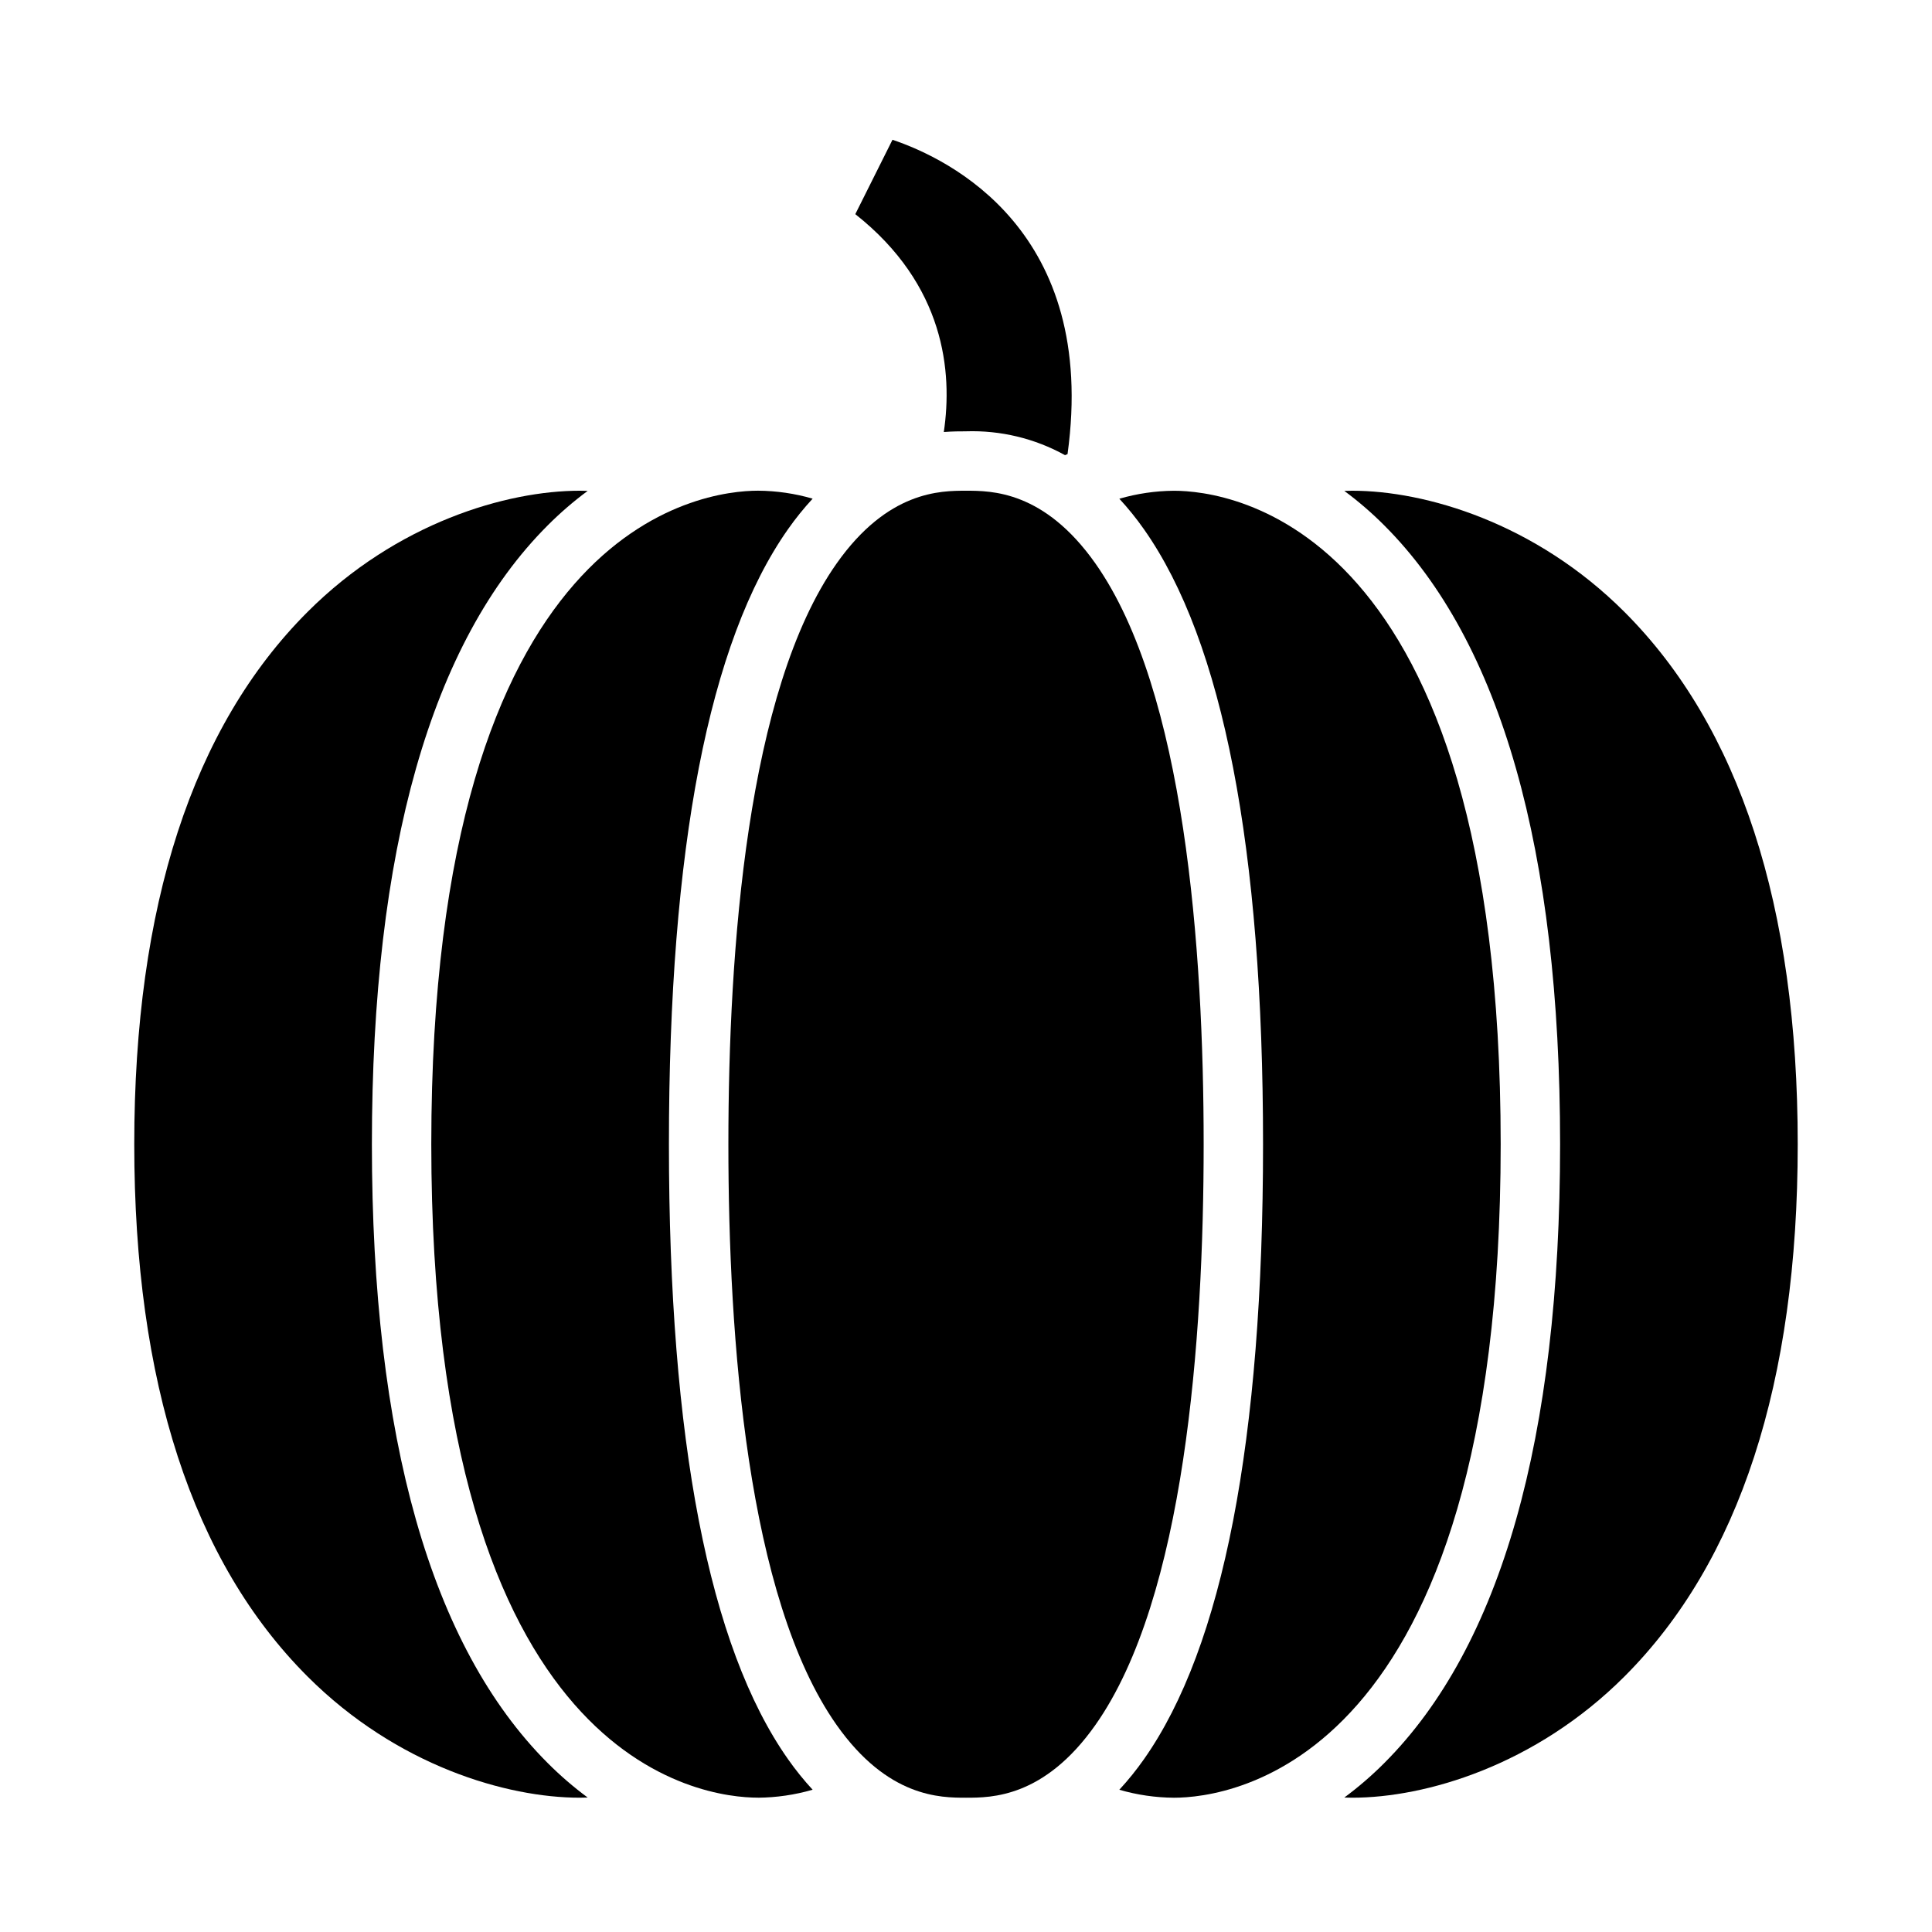 <?xml version="1.0" encoding="UTF-8"?>
<!-- Uploaded to: SVG Repo, www.svgrepo.com, Generator: SVG Repo Mixer Tools -->
<svg fill="#000000" width="800px" height="800px" version="1.1" viewBox="144 144 512 512" xmlns="http://www.w3.org/2000/svg">
 <g>
  <path d="m297.66 620.41c0.695 0 1.391-0.02 2.086-0.043h-0.004c-3.758-2.781-7.301-5.84-10.602-9.148-30.914-30.914-46.586-86.086-46.586-163.99s15.676-133.08 46.586-163.99c3.301-3.309 6.844-6.367 10.598-9.148-0.688-0.023-1.383-0.043-2.082-0.043-19.355 0-48.477 8.441-72.168 32.133-30.461 30.465-45.91 77.922-45.91 141.05 0 63.129 15.449 110.59 45.91 141.05 23.691 23.691 52.816 32.133 72.172 32.133z"/>
  <path d="m344.89 620.41c4.894-0.039 9.762-0.754 14.465-2.113-2.356-2.555-4.539-5.266-6.535-8.113-20.93-29.723-31.547-84.547-31.547-162.96 0-78.41 10.613-133.23 31.547-162.96 1.996-2.848 4.184-5.559 6.539-8.113-4.703-1.367-9.57-2.078-14.469-2.113-14.461 0-86.594 8.348-86.594 173.18 0 164.84 72.133 173.18 86.594 173.18z"/>
  <path d="m557.44 447.23c0 77.906-15.676 133.08-46.586 163.99-3.297 3.309-6.84 6.367-10.598 9.148 0.688 0.023 1.383 0.043 2.082 0.043 19.355 0 48.477-8.441 72.168-32.133 30.461-30.465 45.91-77.922 45.91-141.05 0-63.129-15.449-110.59-45.91-141.05-23.691-23.691-52.816-32.133-72.168-32.133-0.695 0-1.387 0.023-2.082 0.043 3.758 2.781 7.301 5.84 10.598 9.152 30.914 30.91 46.586 86.082 46.586 163.99z"/>
  <path d="m478.72 447.23c0 78.41-10.613 133.23-31.547 162.96-1.996 2.848-4.18 5.559-6.539 8.113 4.703 1.367 9.574 2.078 14.469 2.113 14.461 0 86.594-8.348 86.594-173.18 0-164.84-72.129-173.18-86.594-173.18-4.894 0.035-9.762 0.75-14.465 2.113 2.359 2.555 4.543 5.266 6.539 8.113 20.93 29.723 31.543 84.547 31.543 162.96z"/>
  <path d="m365.7 601.12c13.59 19.293 27.578 19.293 34.305 19.293 6.723 0 20.711 0 34.301-19.293 23.699-33.645 28.676-102.26 28.676-153.89 0-51.633-4.977-120.25-28.676-153.89-13.59-19.293-27.578-19.293-34.301-19.293s-20.711 0-34.301 19.293c-23.703 33.645-28.676 102.26-28.676 153.89 0 51.633 4.973 120.25 28.672 153.89z"/>
  <path d="m394.12 258.49c2.363-0.184 4.363-0.184 5.875-0.184l0.004-0.004c9.156-0.297 18.227 1.883 26.246 6.32 0.219-0.098 0.441-0.188 0.664-0.281 8.121-59.039-31.191-78.172-46.391-83.301l-9.855 19.711c23.73 18.742 25.809 41.824 23.457 57.738z"/>
 </g>
</svg>